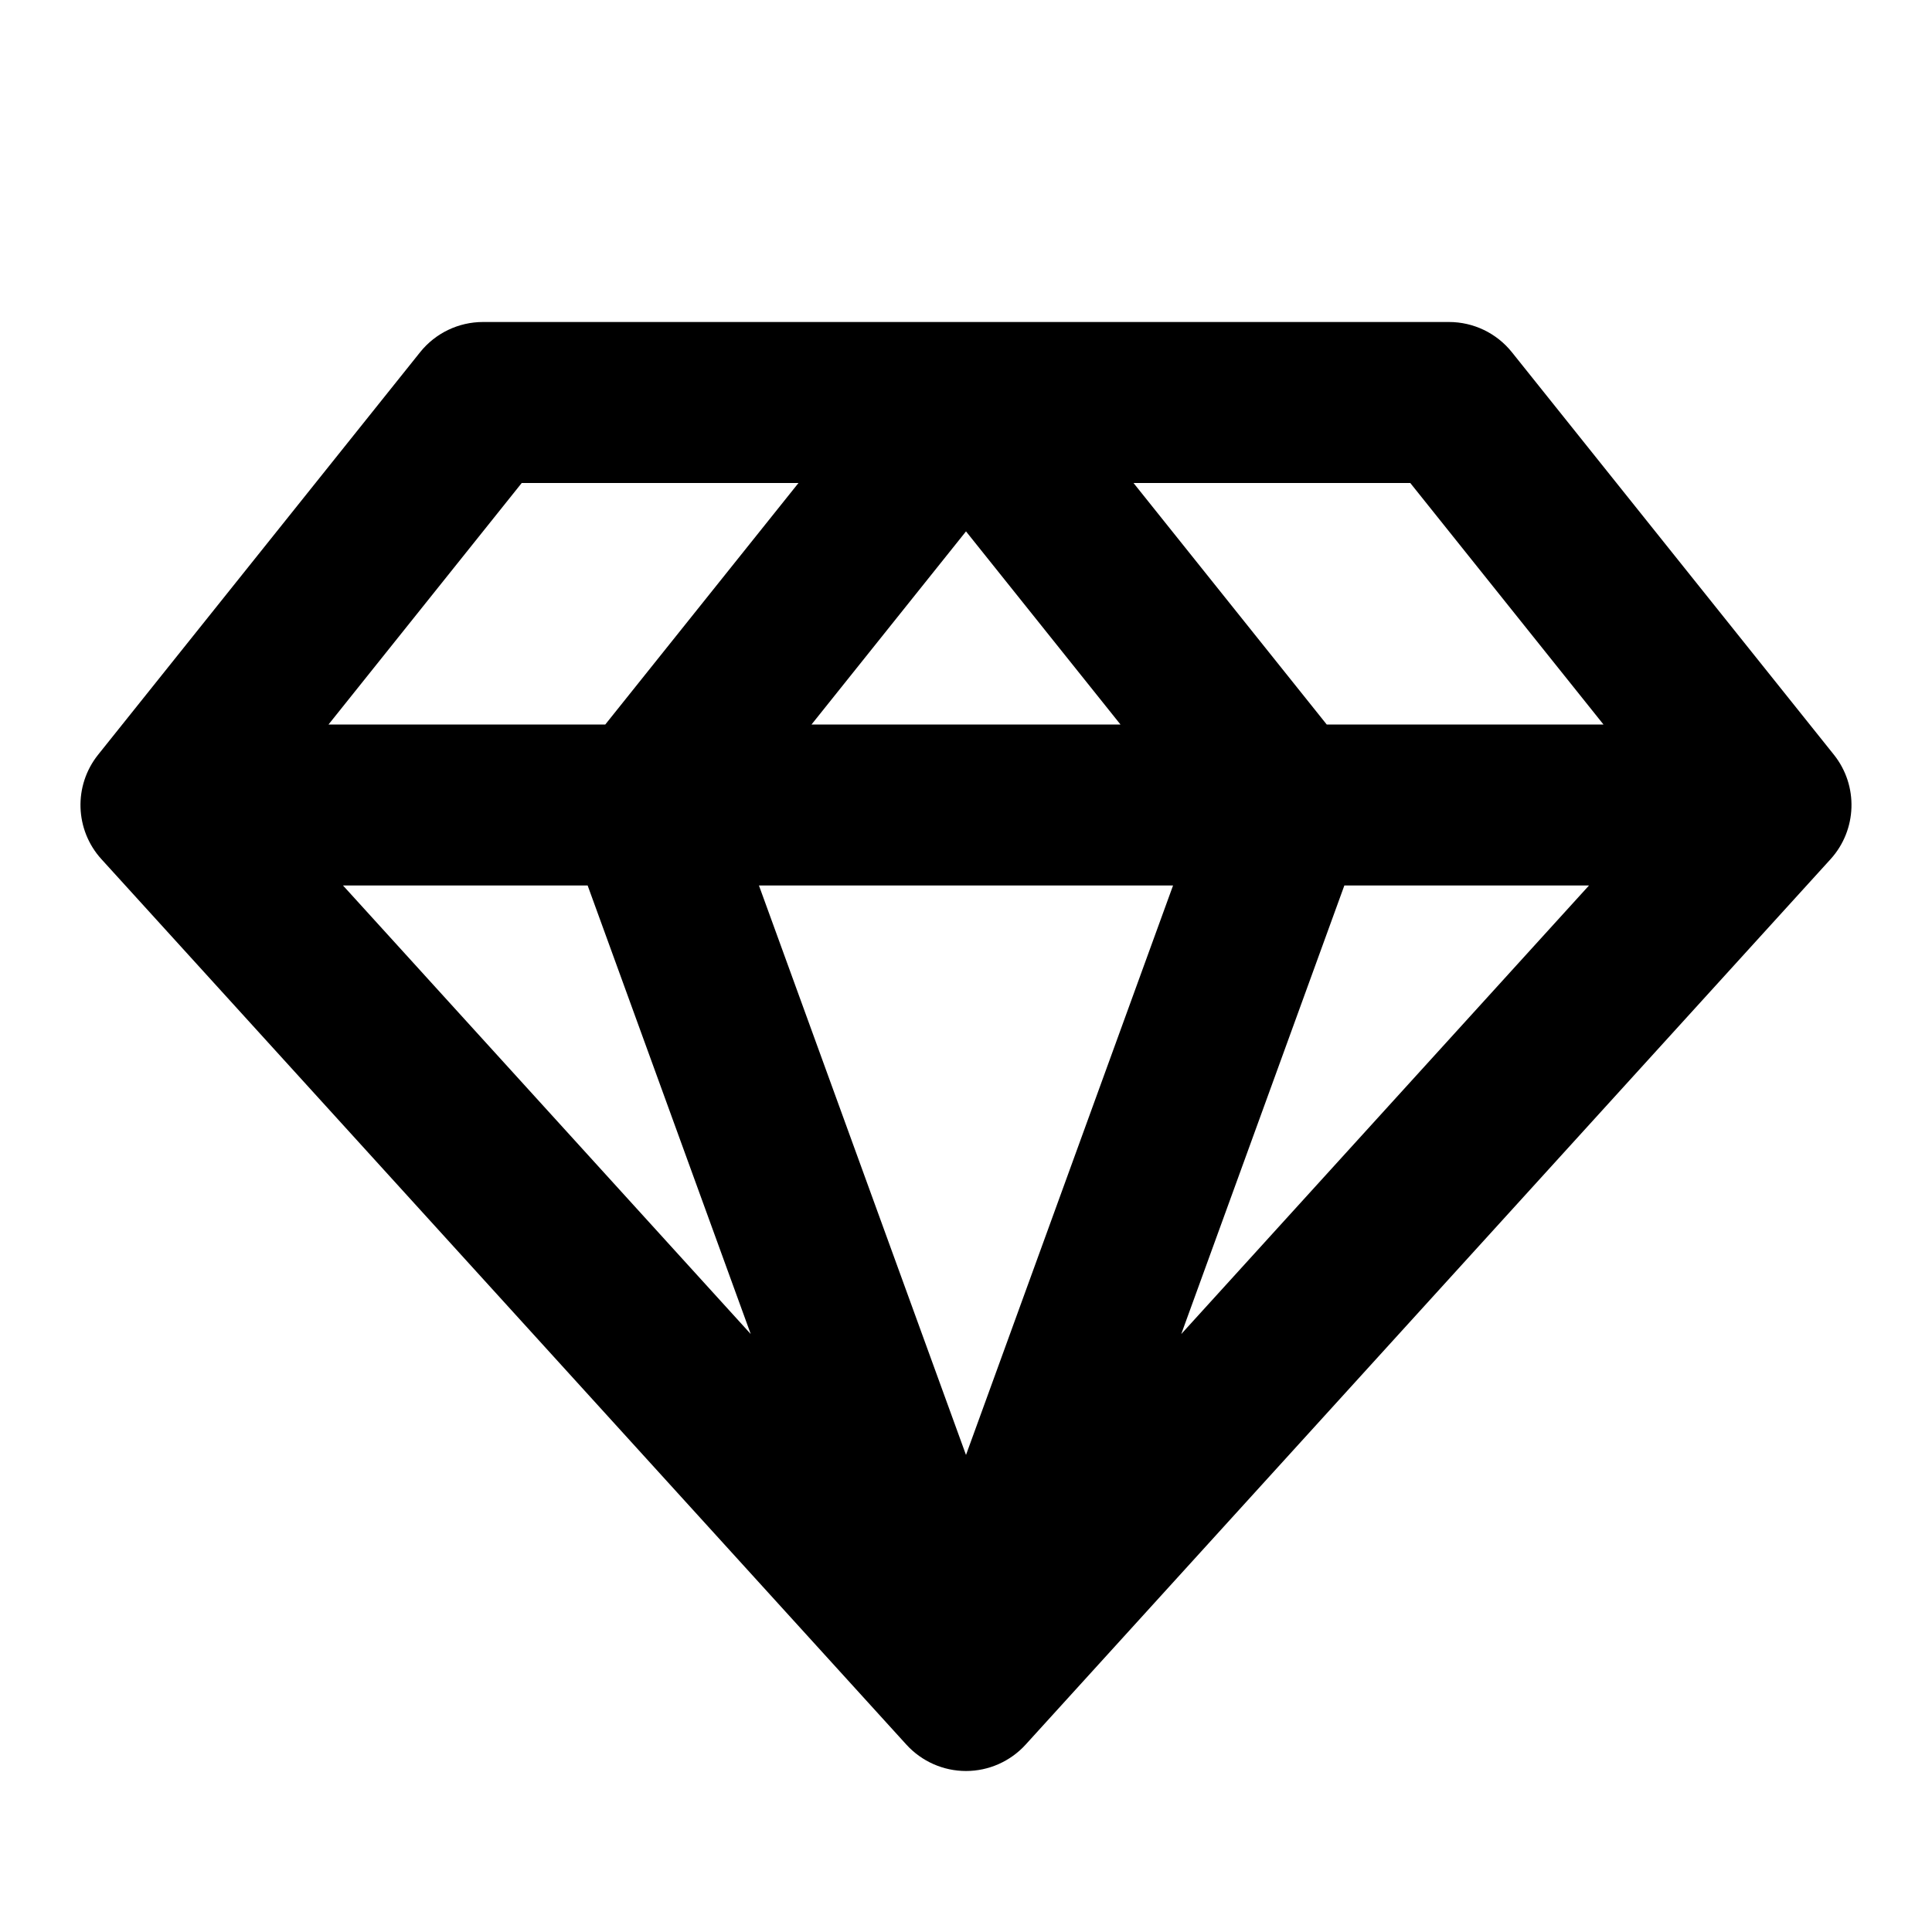 <?xml version="1.0" encoding="utf-8"?><!-- Скачано с сайта svg4.ru / Downloaded from svg4.ru -->
<svg width="800px" height="800px" viewBox="0 0 24 24" fill="none" xmlns="http://www.w3.org/2000/svg">
<path fill-rule="evenodd" clip-rule="evenodd" d="M5.219 4.375C5.409 4.138 5.696 4 6 4H12H18C18.304 4 18.591 4.138 18.781 4.375L22.781 9.375C23.088 9.759 23.07 10.309 22.74 10.673L12.74 21.673C12.55 21.881 12.282 22 12 22C11.718 22 11.45 21.881 11.26 21.673L1.26 10.673C0.929 10.309 0.912 9.759 1.219 9.375L5.219 4.375ZM6.481 6L4.081 9H7.519L9.919 6H6.481ZM12 6.601L10.081 9H13.919L12 6.601ZM14.572 11H9.428L12 18.074L14.572 11ZM9.326 16.572L7.3 11H4.261L9.326 16.572ZM14.674 16.572L16.7 11H19.739L14.674 16.572ZM19.919 9H16.481L14.081 6H17.519L19.919 9Z" fill="#000000"/>
</svg>